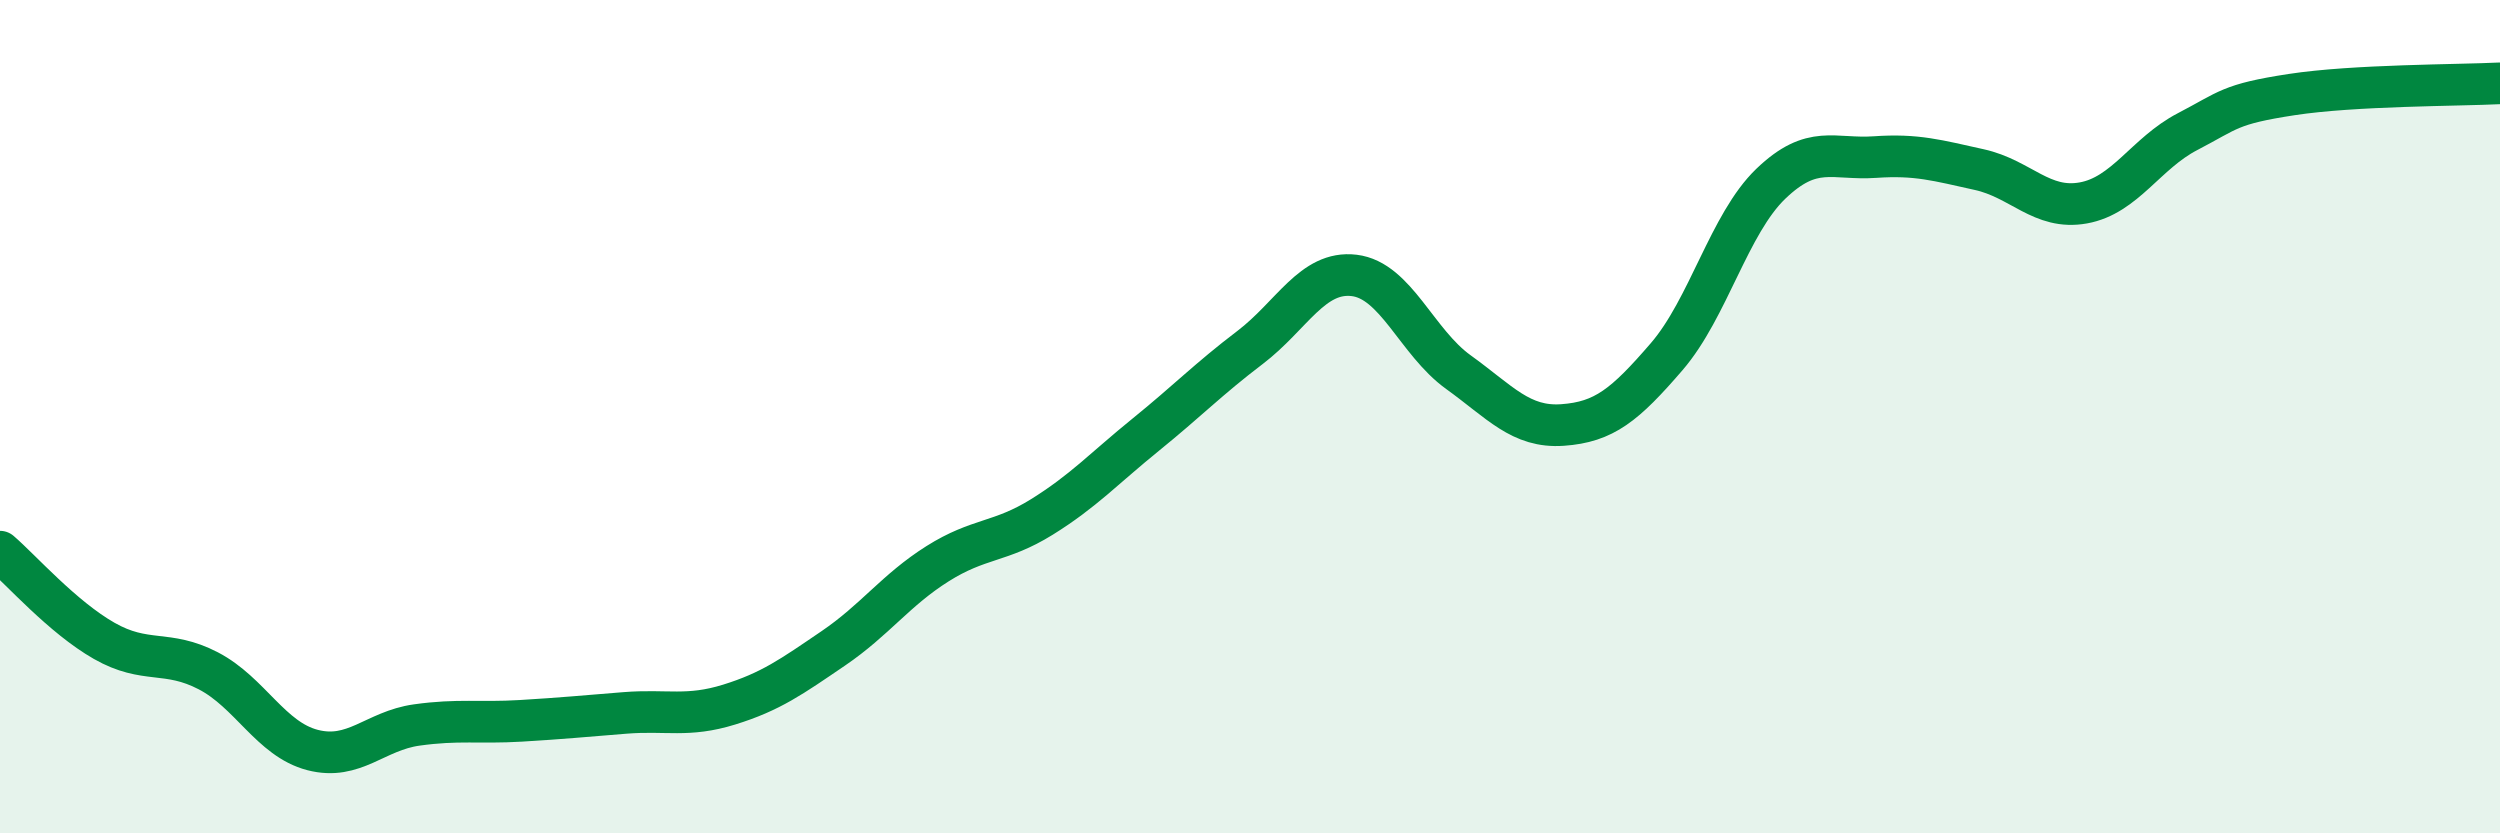 
    <svg width="60" height="20" viewBox="0 0 60 20" xmlns="http://www.w3.org/2000/svg">
      <path
        d="M 0,13.24 C 0.5,13.67 1.5,14.81 2.5,15.38 C 3.5,15.95 4,15.58 5,16.1 C 6,16.62 6.5,17.74 7.5,18 C 8.5,18.26 9,17.54 10,17.4 C 11,17.26 11.5,17.36 12.5,17.3 C 13.5,17.24 14,17.19 15,17.11 C 16,17.03 16.5,17.22 17.5,16.91 C 18.5,16.6 19,16.24 20,15.56 C 21,14.88 21.5,14.16 22.5,13.53 C 23.5,12.9 24,13.03 25,12.41 C 26,11.79 26.5,11.24 27.5,10.43 C 28.5,9.62 29,9.1 30,8.34 C 31,7.58 31.5,6.49 32.5,6.61 C 33.5,6.73 34,8.21 35,8.93 C 36,9.65 36.5,10.27 37.5,10.2 C 38.5,10.13 39,9.72 40,8.56 C 41,7.4 41.5,5.37 42.5,4.41 C 43.5,3.45 44,3.84 45,3.77 C 46,3.7 46.5,3.85 47.5,4.07 C 48.5,4.29 49,5.05 50,4.87 C 51,4.69 51.5,3.68 52.5,3.16 C 53.5,2.64 53.5,2.5 55,2.27 C 56.5,2.04 59,2.05 60,2L60 20L0 20Z"
        fill="#008740"
        opacity="0.1"
        stroke-linecap="round"
        stroke-linejoin="round"
      />
      <path
        d="M 0,13.24 C 0.5,13.67 1.5,14.81 2.5,15.38 C 3.5,15.95 4,15.58 5,16.1 C 6,16.62 6.5,17.74 7.5,18 C 8.5,18.26 9,17.54 10,17.4 C 11,17.26 11.5,17.36 12.5,17.3 C 13.5,17.24 14,17.19 15,17.11 C 16,17.03 16.5,17.22 17.5,16.91 C 18.5,16.6 19,16.24 20,15.56 C 21,14.88 21.5,14.16 22.5,13.53 C 23.5,12.9 24,13.03 25,12.41 C 26,11.79 26.5,11.24 27.5,10.43 C 28.5,9.62 29,9.1 30,8.34 C 31,7.58 31.5,6.49 32.5,6.61 C 33.5,6.73 34,8.21 35,8.93 C 36,9.65 36.5,10.27 37.5,10.2 C 38.5,10.13 39,9.72 40,8.56 C 41,7.4 41.5,5.37 42.5,4.41 C 43.5,3.45 44,3.84 45,3.77 C 46,3.7 46.5,3.85 47.5,4.07 C 48.5,4.29 49,5.05 50,4.87 C 51,4.69 51.5,3.68 52.5,3.16 C 53.5,2.64 53.5,2.5 55,2.27 C 56.5,2.04 59,2.05 60,2"
        stroke="#008740"
        stroke-width="1"
        fill="none"
        stroke-linecap="round"
        stroke-linejoin="round"
      />
    </svg>
  